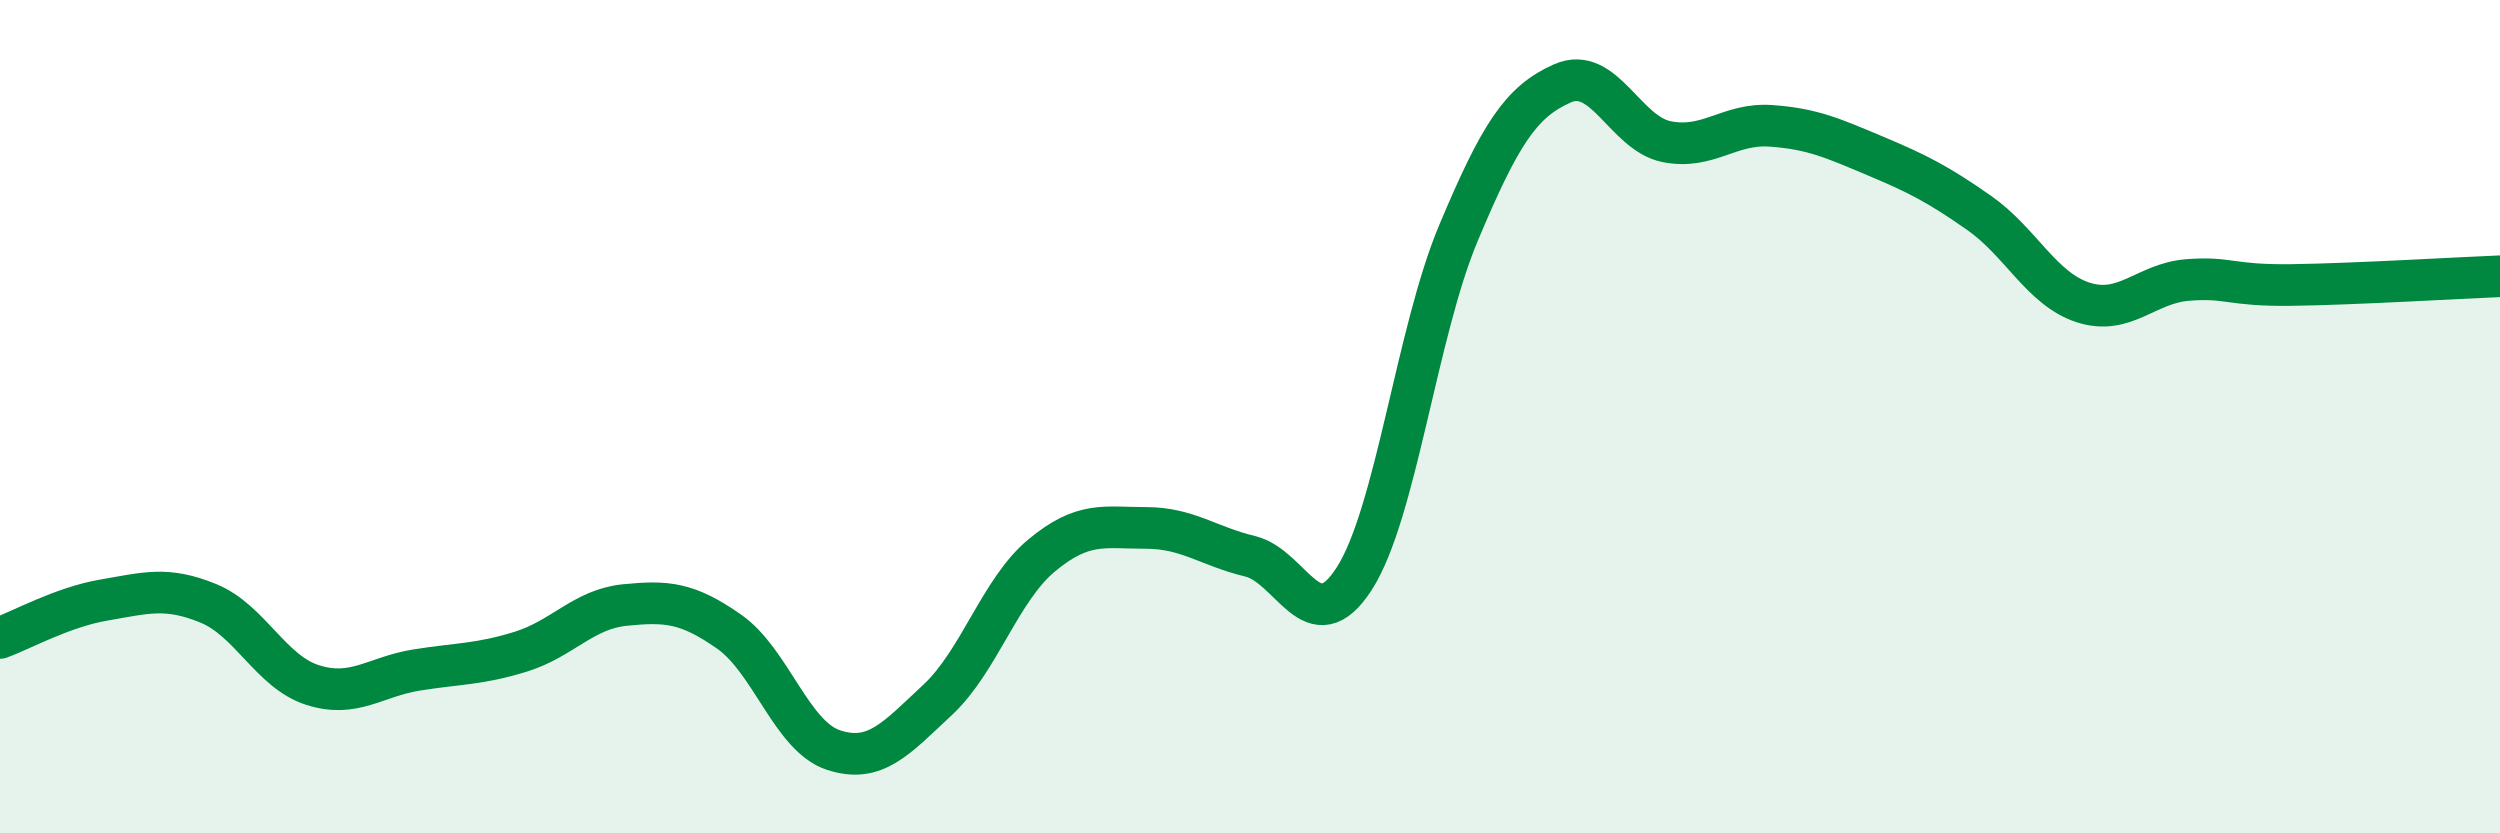 
    <svg width="60" height="20" viewBox="0 0 60 20" xmlns="http://www.w3.org/2000/svg">
      <path
        d="M 0,15.31 C 0.5,15.13 1.5,14.57 2.5,14.4 C 3.5,14.23 4,14.07 5,14.48 C 6,14.89 6.5,16.12 7.5,16.44 C 8.5,16.76 9,16.24 10,16.08 C 11,15.92 11.5,15.95 12.5,15.64 C 13.5,15.33 14,14.62 15,14.52 C 16,14.42 16.5,14.46 17.5,15.16 C 18.5,15.86 19,17.67 20,18 C 21,18.33 21.5,17.73 22.5,16.8 C 23.5,15.87 24,14.16 25,13.33 C 26,12.5 26.5,12.67 27.5,12.67 C 28.5,12.67 29,13.11 30,13.35 C 31,13.59 31.5,15.44 32.5,13.89 C 33.5,12.34 34,7.98 35,5.6 C 36,3.22 36.5,2.44 37.5,2 C 38.5,1.56 39,3.2 40,3.4 C 41,3.6 41.5,2.95 42.5,3.02 C 43.5,3.09 44,3.32 45,3.74 C 46,4.16 46.5,4.41 47.5,5.11 C 48.5,5.81 49,6.94 50,7.26 C 51,7.58 51.5,6.8 52.5,6.72 C 53.5,6.64 53.5,6.86 55,6.84 C 56.5,6.82 59,6.67 60,6.63L60 20L0 20Z"
        fill="#008740"
        opacity="0.1"
        stroke-linecap="round"
        stroke-linejoin="round"
      />
      <path
        d="M 0,15.31 C 0.5,15.13 1.5,14.57 2.5,14.4 C 3.5,14.23 4,14.07 5,14.48 C 6,14.89 6.5,16.12 7.5,16.44 C 8.5,16.76 9,16.24 10,16.08 C 11,15.92 11.5,15.95 12.5,15.64 C 13.5,15.33 14,14.62 15,14.52 C 16,14.42 16.5,14.46 17.5,15.16 C 18.5,15.86 19,17.67 20,18 C 21,18.33 21.5,17.73 22.5,16.8 C 23.5,15.87 24,14.16 25,13.33 C 26,12.5 26.5,12.67 27.5,12.67 C 28.5,12.67 29,13.11 30,13.35 C 31,13.59 31.5,15.44 32.5,13.89 C 33.5,12.34 34,7.98 35,5.6 C 36,3.22 36.5,2.44 37.5,2 C 38.5,1.56 39,3.2 40,3.4 C 41,3.6 41.5,2.95 42.5,3.02 C 43.5,3.09 44,3.32 45,3.74 C 46,4.16 46.5,4.41 47.5,5.11 C 48.5,5.81 49,6.94 50,7.26 C 51,7.58 51.5,6.8 52.5,6.72 C 53.5,6.64 53.5,6.86 55,6.84 C 56.5,6.82 59,6.67 60,6.63"
        stroke="#008740"
        stroke-width="1"
        fill="none"
        stroke-linecap="round"
        stroke-linejoin="round"
      />
    </svg>
  